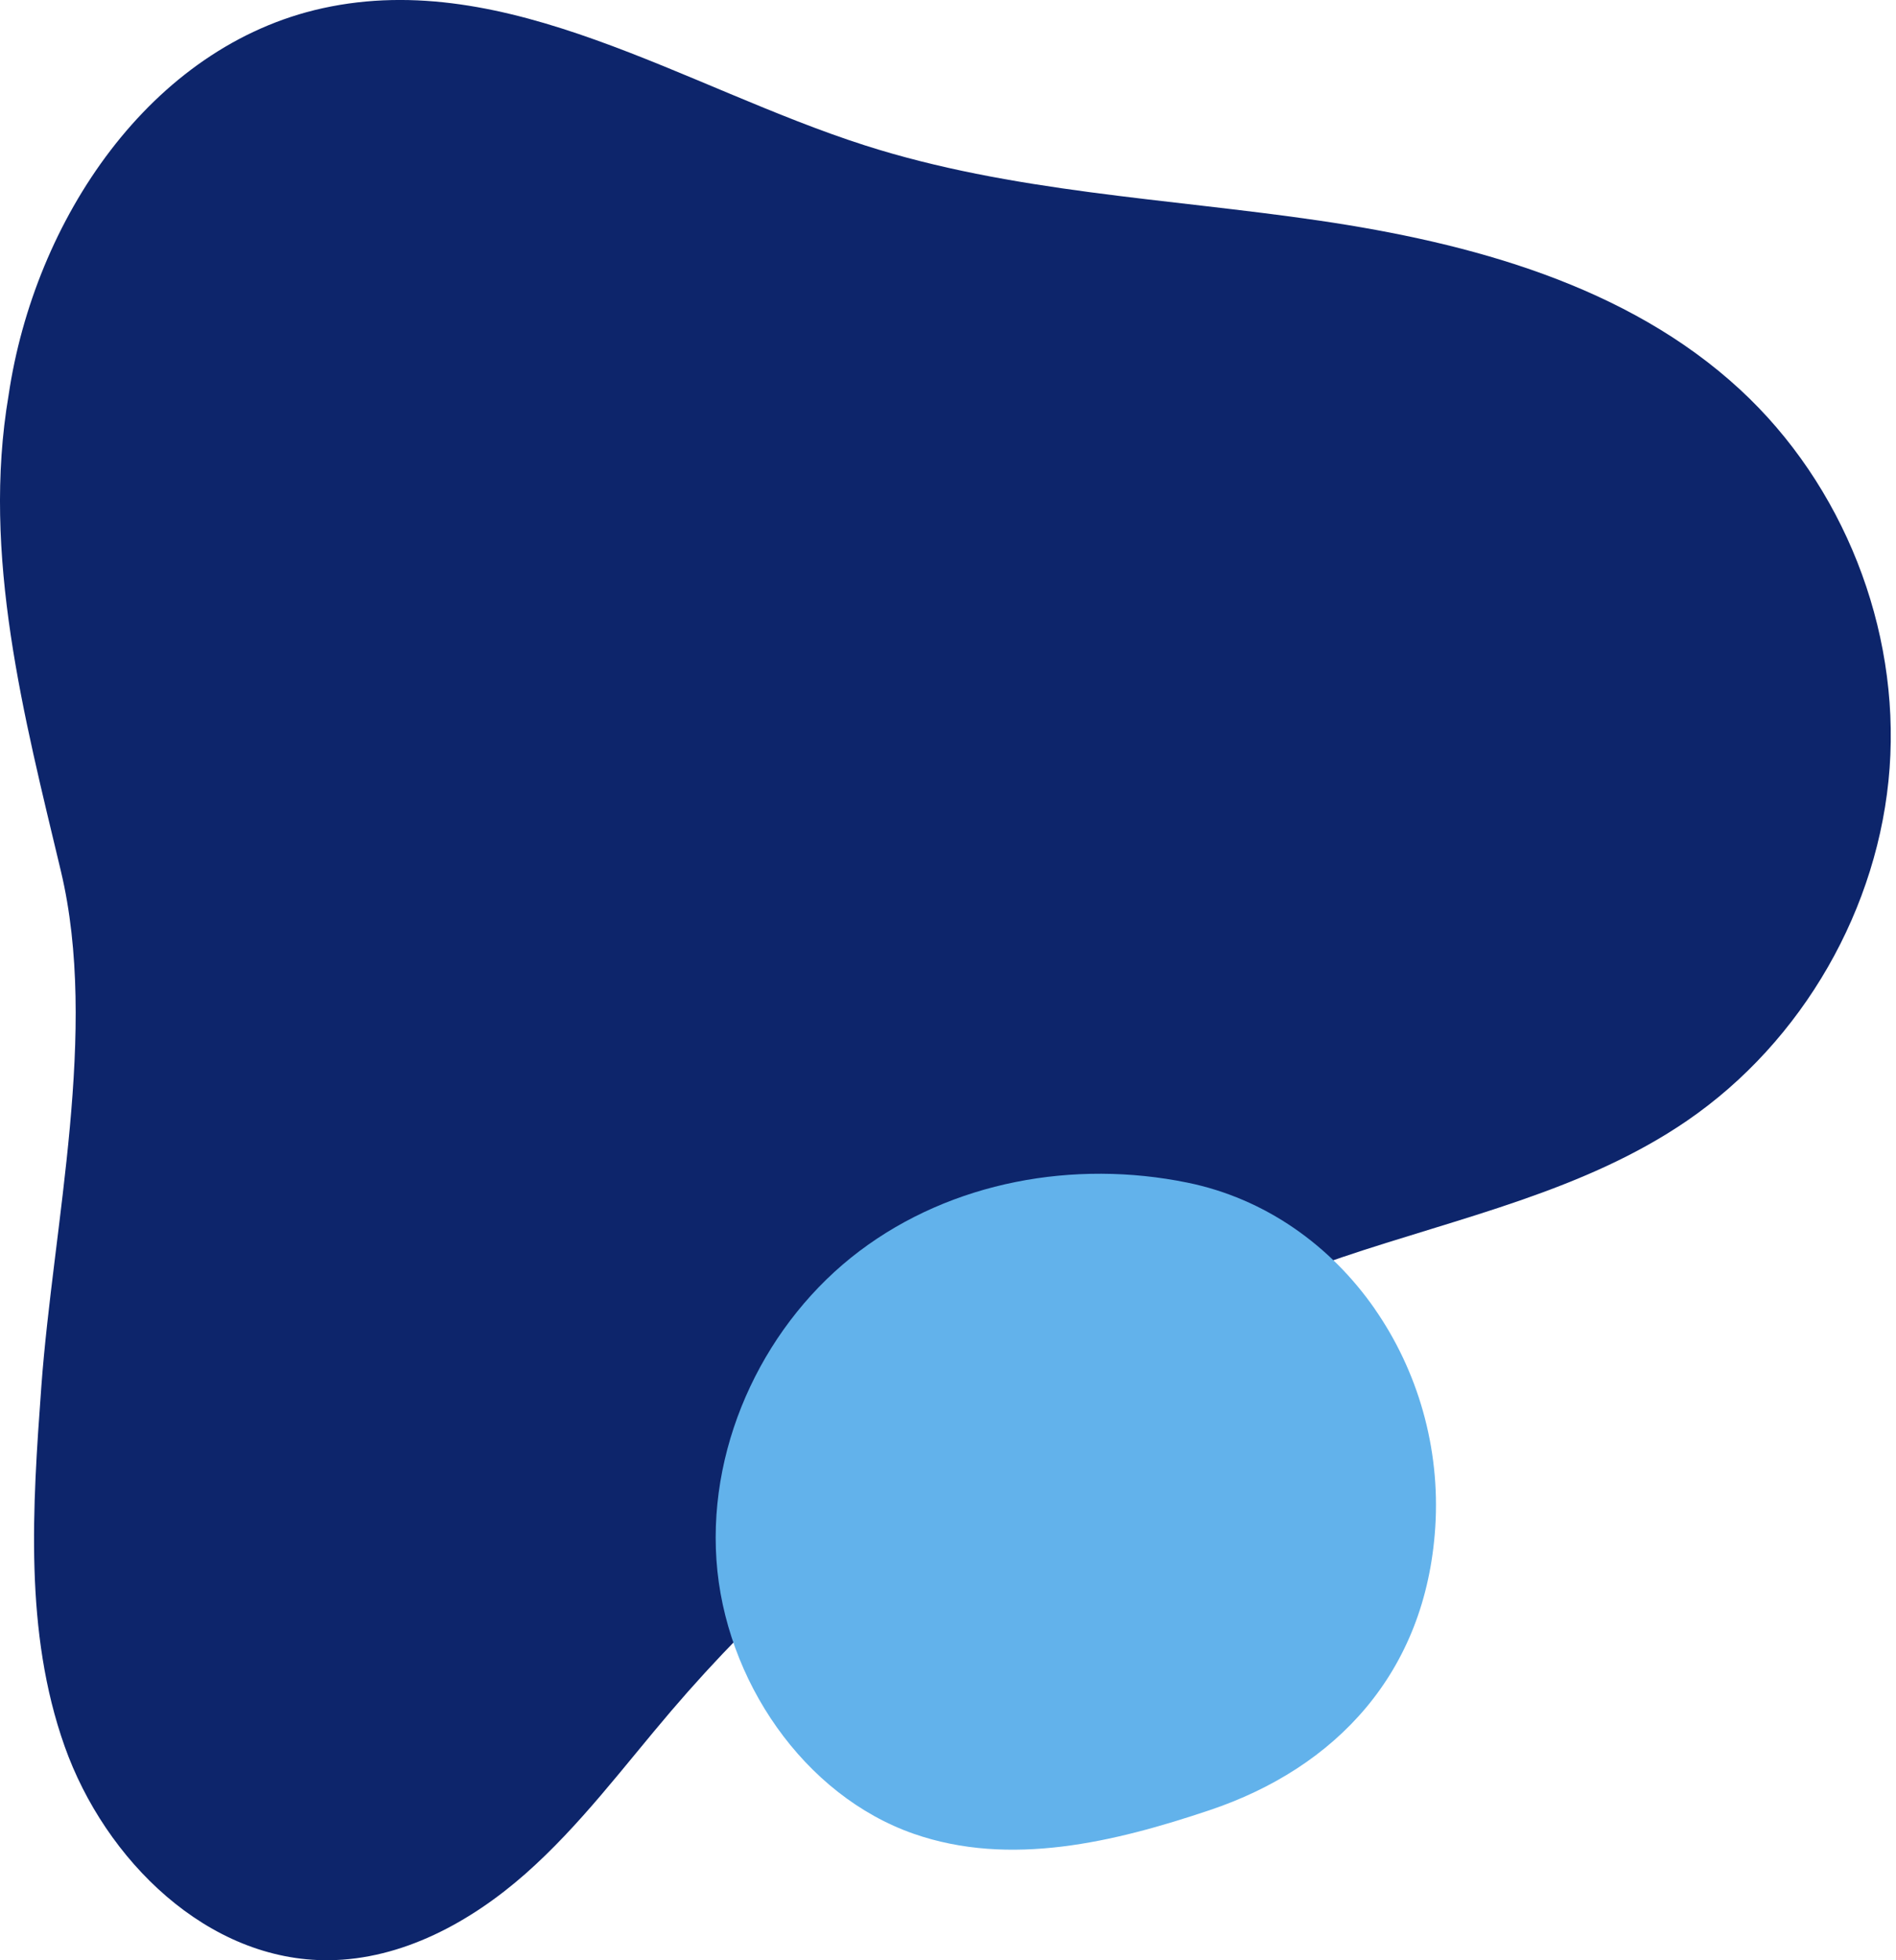 <?xml version="1.0" encoding="UTF-8"?>
<svg id="_レイヤー_1" data-name="レイヤー 1" xmlns="http://www.w3.org/2000/svg" viewBox="0 0 600 620" width="600" height="620" preserveAspectRatio="none">
  <defs>
    <style>
      .cls-1 {
        fill: #0d256b;
      }

      .cls-2 {
        fill: #62b2eb;
      }
    </style>
  </defs>
  <path class="cls-1" d="M2.72,125C10.87,69.69,47.47,14.58,102.14,2.59c58.52-12.83,114.51,25.12,171.57,43.39,46.3,14.82,95.57,16.73,143.68,23.78,48.1,7.06,97.57,20.5,133.28,53.47,32.61,30.11,50.52,75.43,47.31,119.67-3.22,44.24-27.5,86.5-64.12,111.58-32.43,22.22-72.01,30.62-109.26,43.2-81.9,27.67-156.07,77.81-212.22,143.49-15,17.55-28.84,36.28-46.17,51.54-17.33,15.26-39,27.04-62.1,27.28-38.32.39-70.88-31.62-83.67-67.7-12.79-36.08-10.16-75.55-7.36-113.73,3.77-51.39,18.19-112.63,6.2-163C7.63,226.69-5.88,175.6,2.72,125Z"/>
  <path class="cls-2" d="M435.11,414.06c-13.97-20.11-34.68-34.98-59.34-40.01-35.86-7.33-74.54-.41-103.79,21.65-29.25,22.06-47.85,59.7-45.26,97.68,2.59,37.98,27.7,74.51,62.43,86.62,30.45,10.62,63.47,2.66,93.68-7.48,39.85-13.38,68.39-43.38,71.37-89.52,1.62-25.13-5.59-49.49-19.1-68.93Z"/>
</svg>